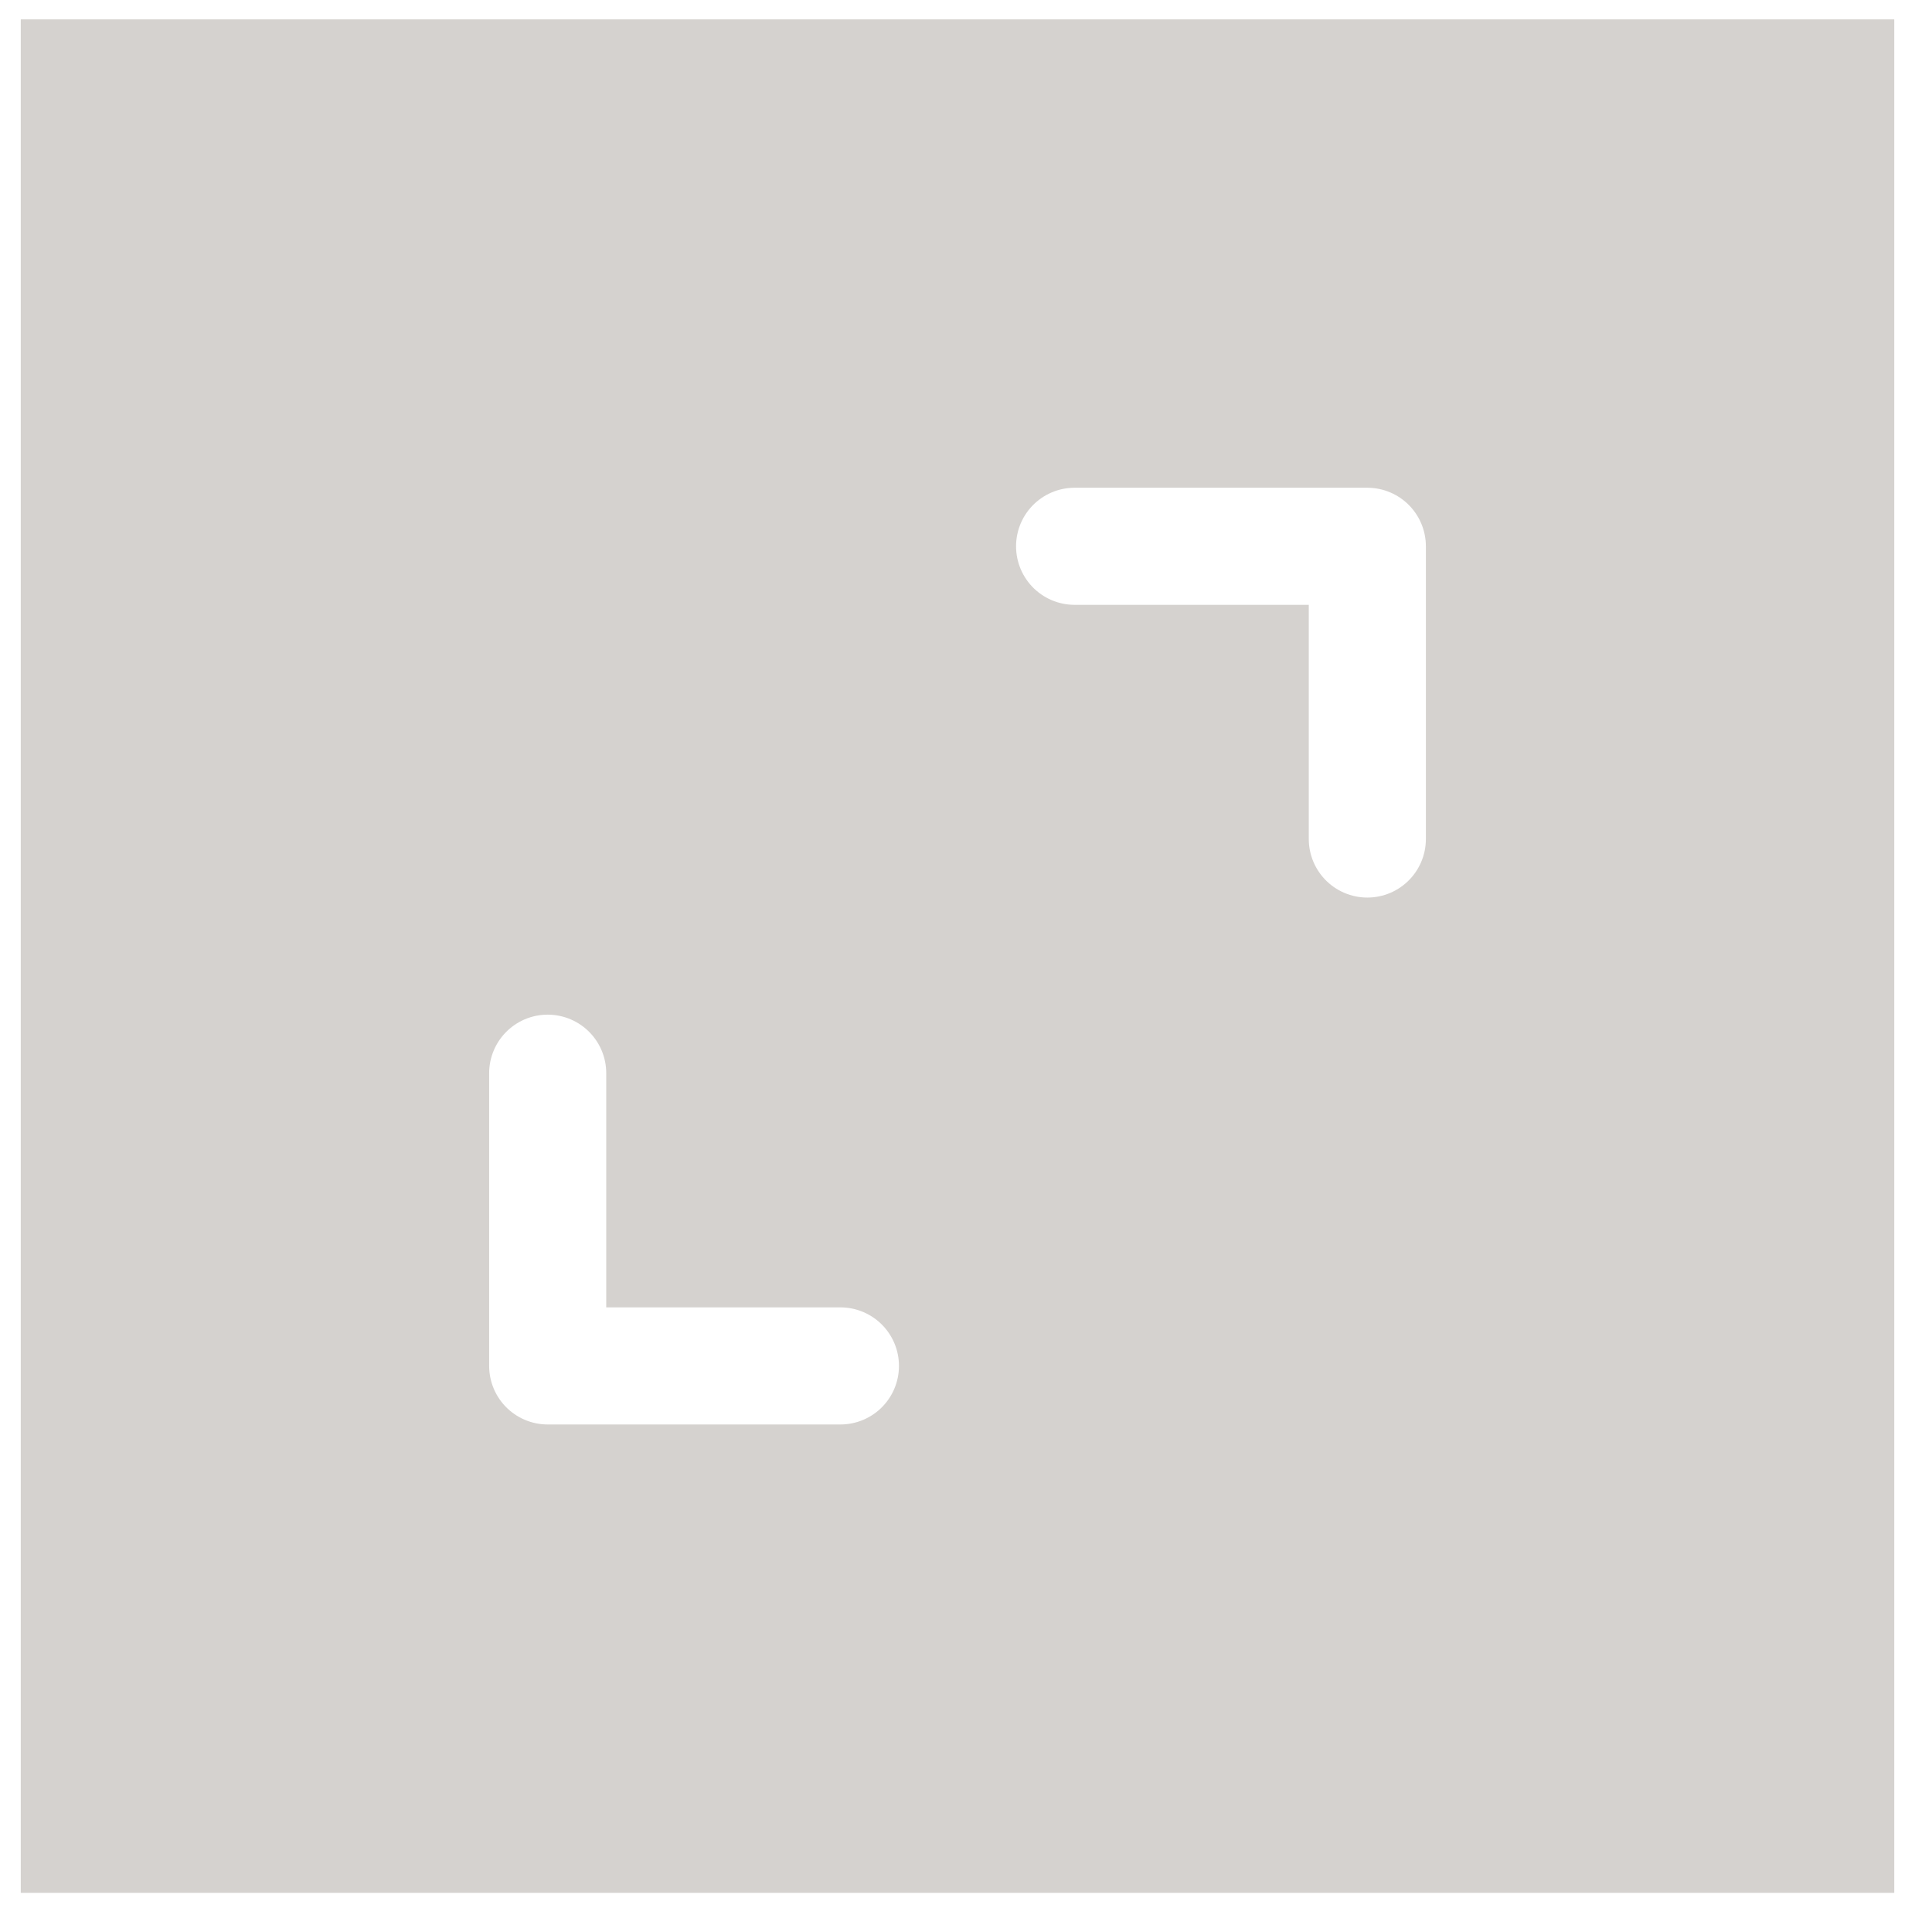 <svg width="33" height="33" viewBox="0 0 33 33" fill="none" xmlns="http://www.w3.org/2000/svg">
<g filter="url(#filter0_b_1807_1026)">
<rect width="32" height="32" transform="translate(0.355 0.331)" fill="#ACA6A0" fill-opacity="0.5"/>
<path d="M14.355 23.331H9.355V18.331M18.355 9.331H23.355V14.331" stroke="white" stroke-width="2" stroke-linecap="round" stroke-linejoin="round"/>
</g>
<defs>
<filter id="filter0_b_1807_1026" x="-3.645" y="-3.669" width="40" height="40" filterUnits="userSpaceOnUse" color-interpolation-filters="sRGB">
<feFlood flood-opacity="0" result="BackgroundImageFix"/>
<feGaussianBlur in="BackgroundImageFix" stdDeviation="2"/>
<feComposite in2="SourceAlpha" operator="in" result="effect1_backgroundBlur_1807_1026"/>
<feBlend mode="normal" in="SourceGraphic" in2="effect1_backgroundBlur_1807_1026" result="shape"/>
</filter>
</defs>
</svg>
